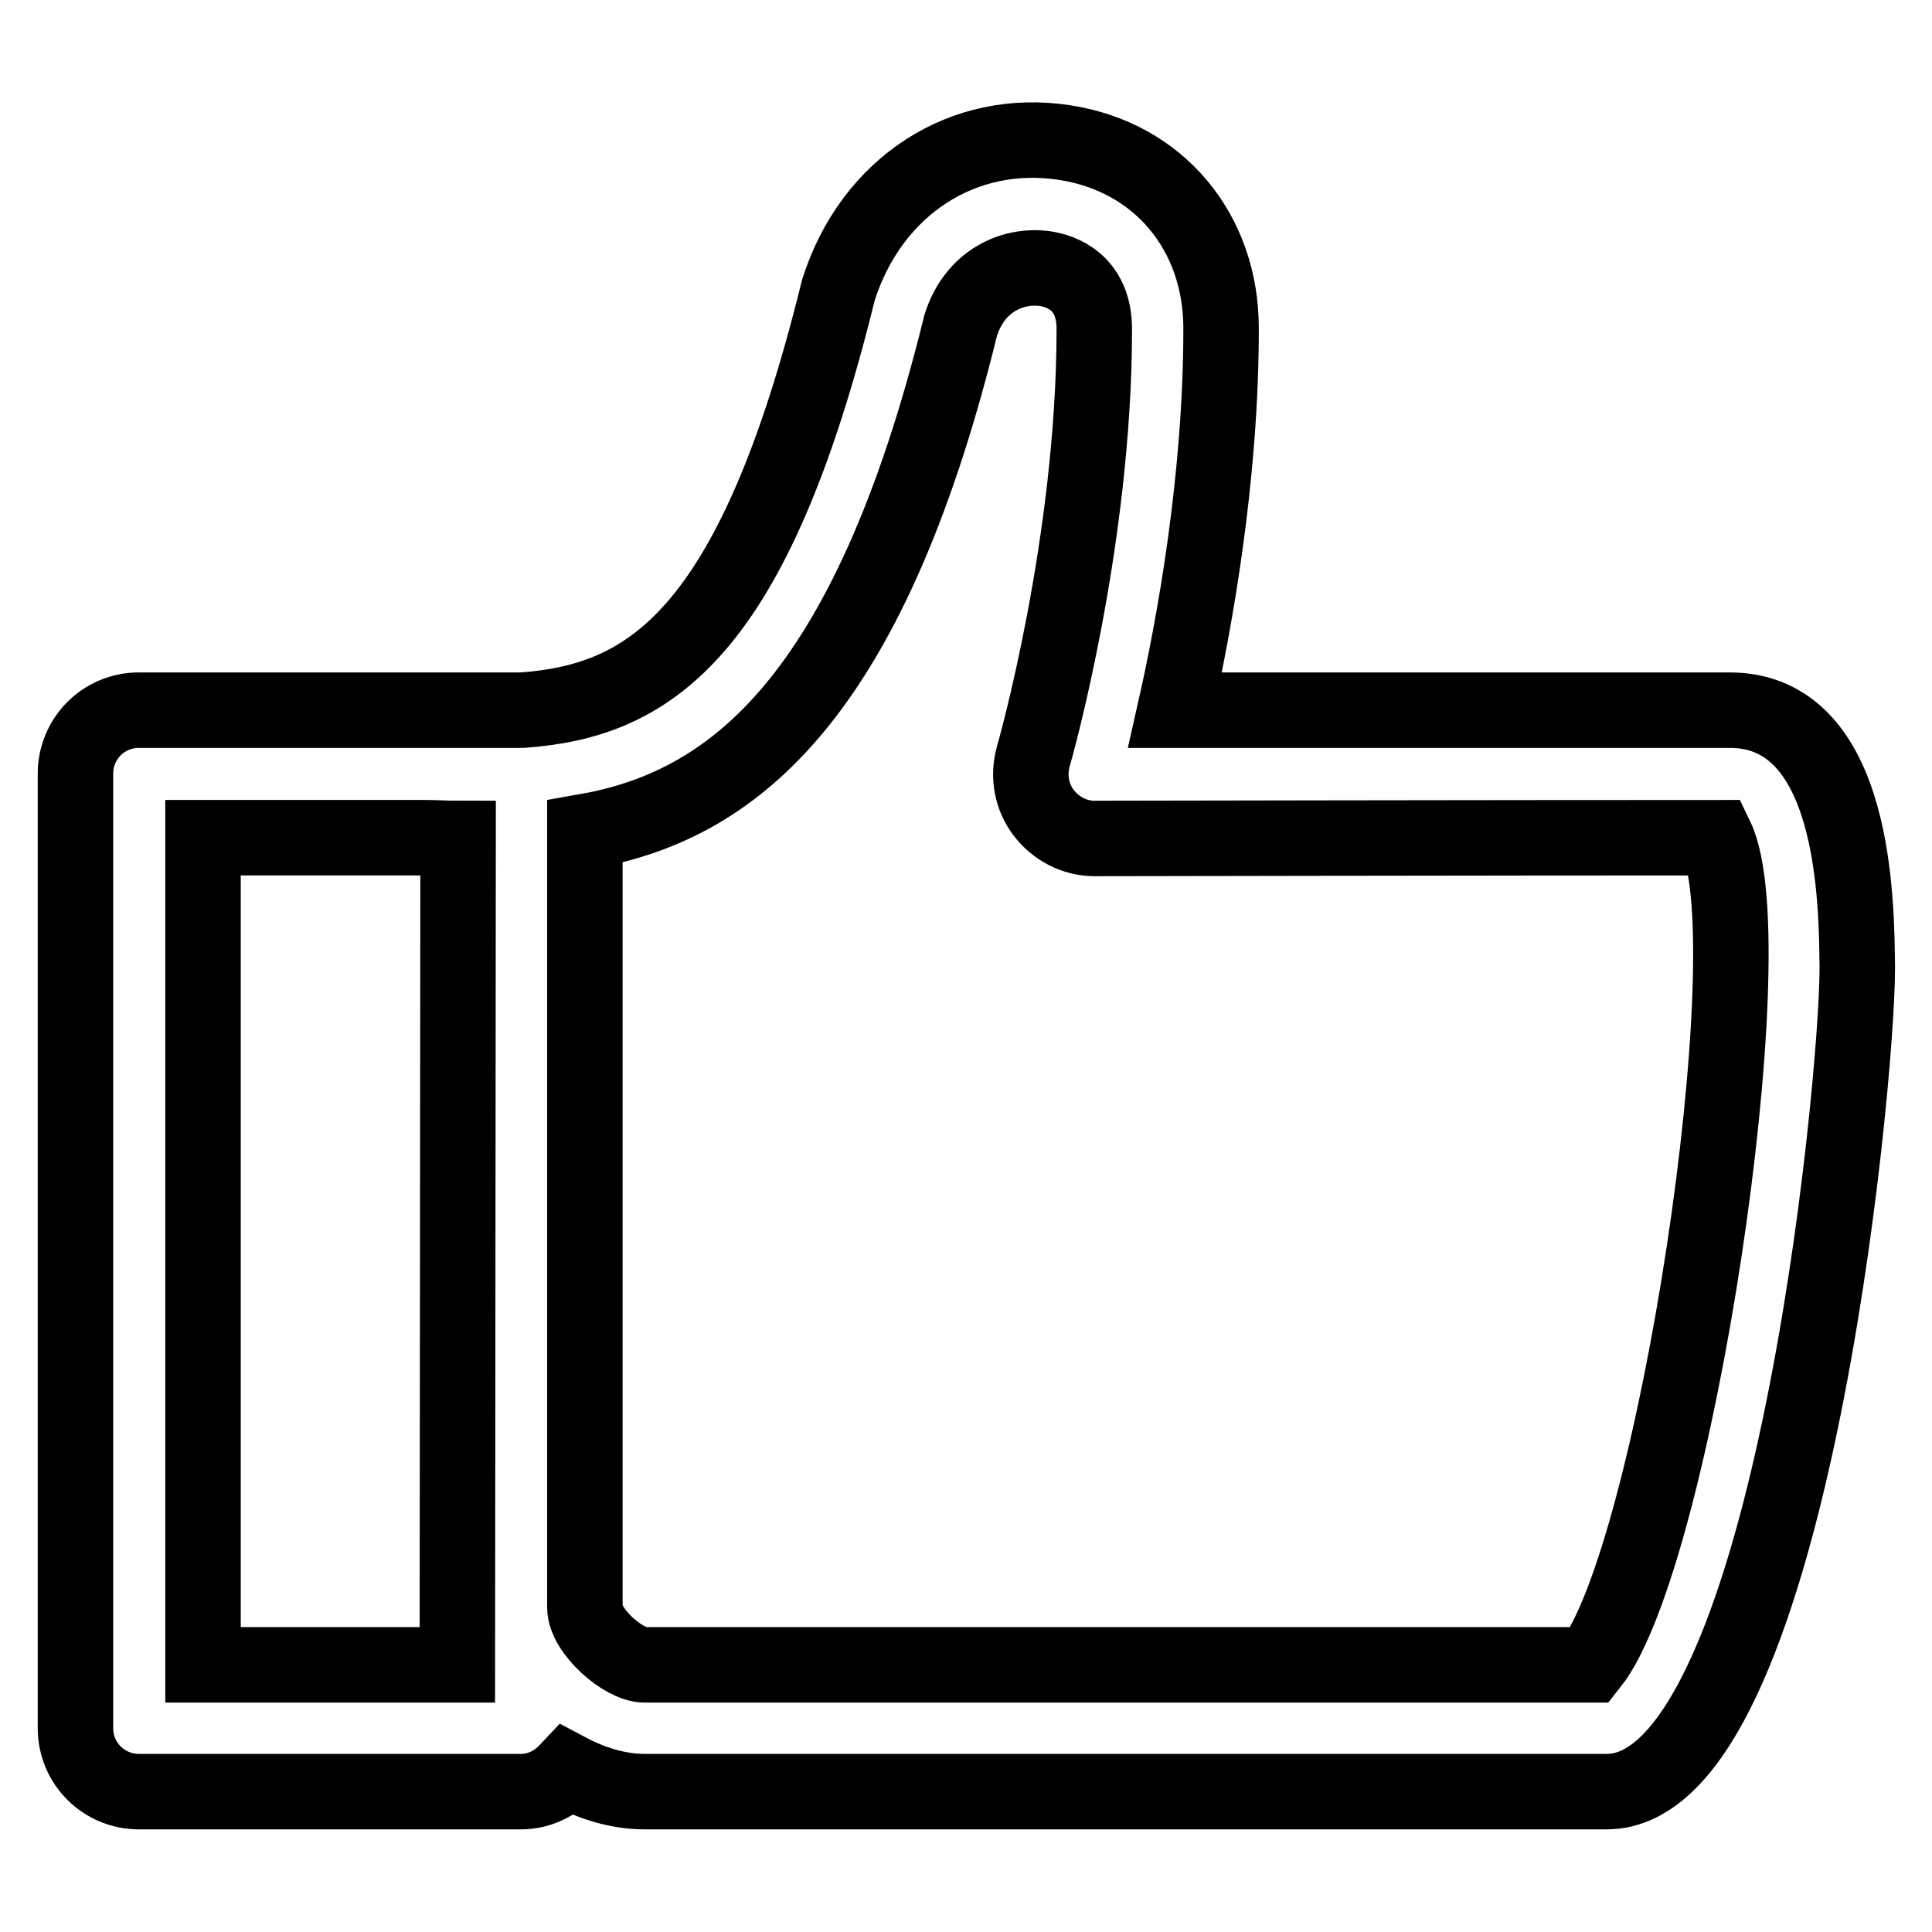 <?xml version="1.0" encoding="utf-8"?>
<!-- Svg Vector Icons : http://www.onlinewebfonts.com/icon -->
<!DOCTYPE svg PUBLIC "-//W3C//DTD SVG 1.1//EN" "http://www.w3.org/Graphics/SVG/1.1/DTD/svg11.dtd">
<svg version="1.1" xmlns="http://www.w3.org/2000/svg" xmlns:xlink="http://www.w3.org/1999/xlink" x="0px" y="0px" viewBox="0 0 256 256" enable-background="new 0 0 256 256" xml:space="preserve">
<g><g><path stroke-width="10" fill-opacity="0" stroke="#000000"  d="M229.2,94.1c-20.7,0-55.8,0-73.5,0c2.6-11.5,6.1-30.8,6.1-50.6c0-12.8-8.3-22.7-20.7-24.6c-13.4-2.1-25.6,5.7-30,19.5c-11.3,46-25.2,54.5-41.9,55.7c0,0-0.1,0-0.1,0H18.4c-4.7,0-8.4,3.8-8.4,8.4V229c0,4.7,3.8,8.4,8.4,8.4H69c2.5,0,4.6-1.1,6.2-2.8c3.2,1.7,6.7,2.8,10.2,2.8h127.5c24,0,33.2-93,33.2-109.2C246,119.8,246,94.1,229.2,94.1z M60.6,220.6H26.9V111h27.8c0,0,0.1,0,0.2,0l1.4,0c1.4,0,2.9,0.1,4.4,0.1L60.6,220.6L60.6,220.6L60.6,220.6z M210.7,220.6H85.4c-2.8,0-7.9-4.5-7.9-7.6V110.2c18.9-3.3,37.4-16.6,49.8-67.1c1.9-6,7-8.1,11.2-7.5c2,0.3,6.5,1.7,6.5,8c0,28.4-8,56.4-8.1,56.7c-0.7,2.6-0.2,5.3,1.4,7.4c1.6,2.1,4.1,3.4,6.7,3.4l0,0c0,0,53.4-0.1,82.4-0.1C234.2,125.2,221.9,206.6,210.7,220.6z"/></g></g>
</svg>